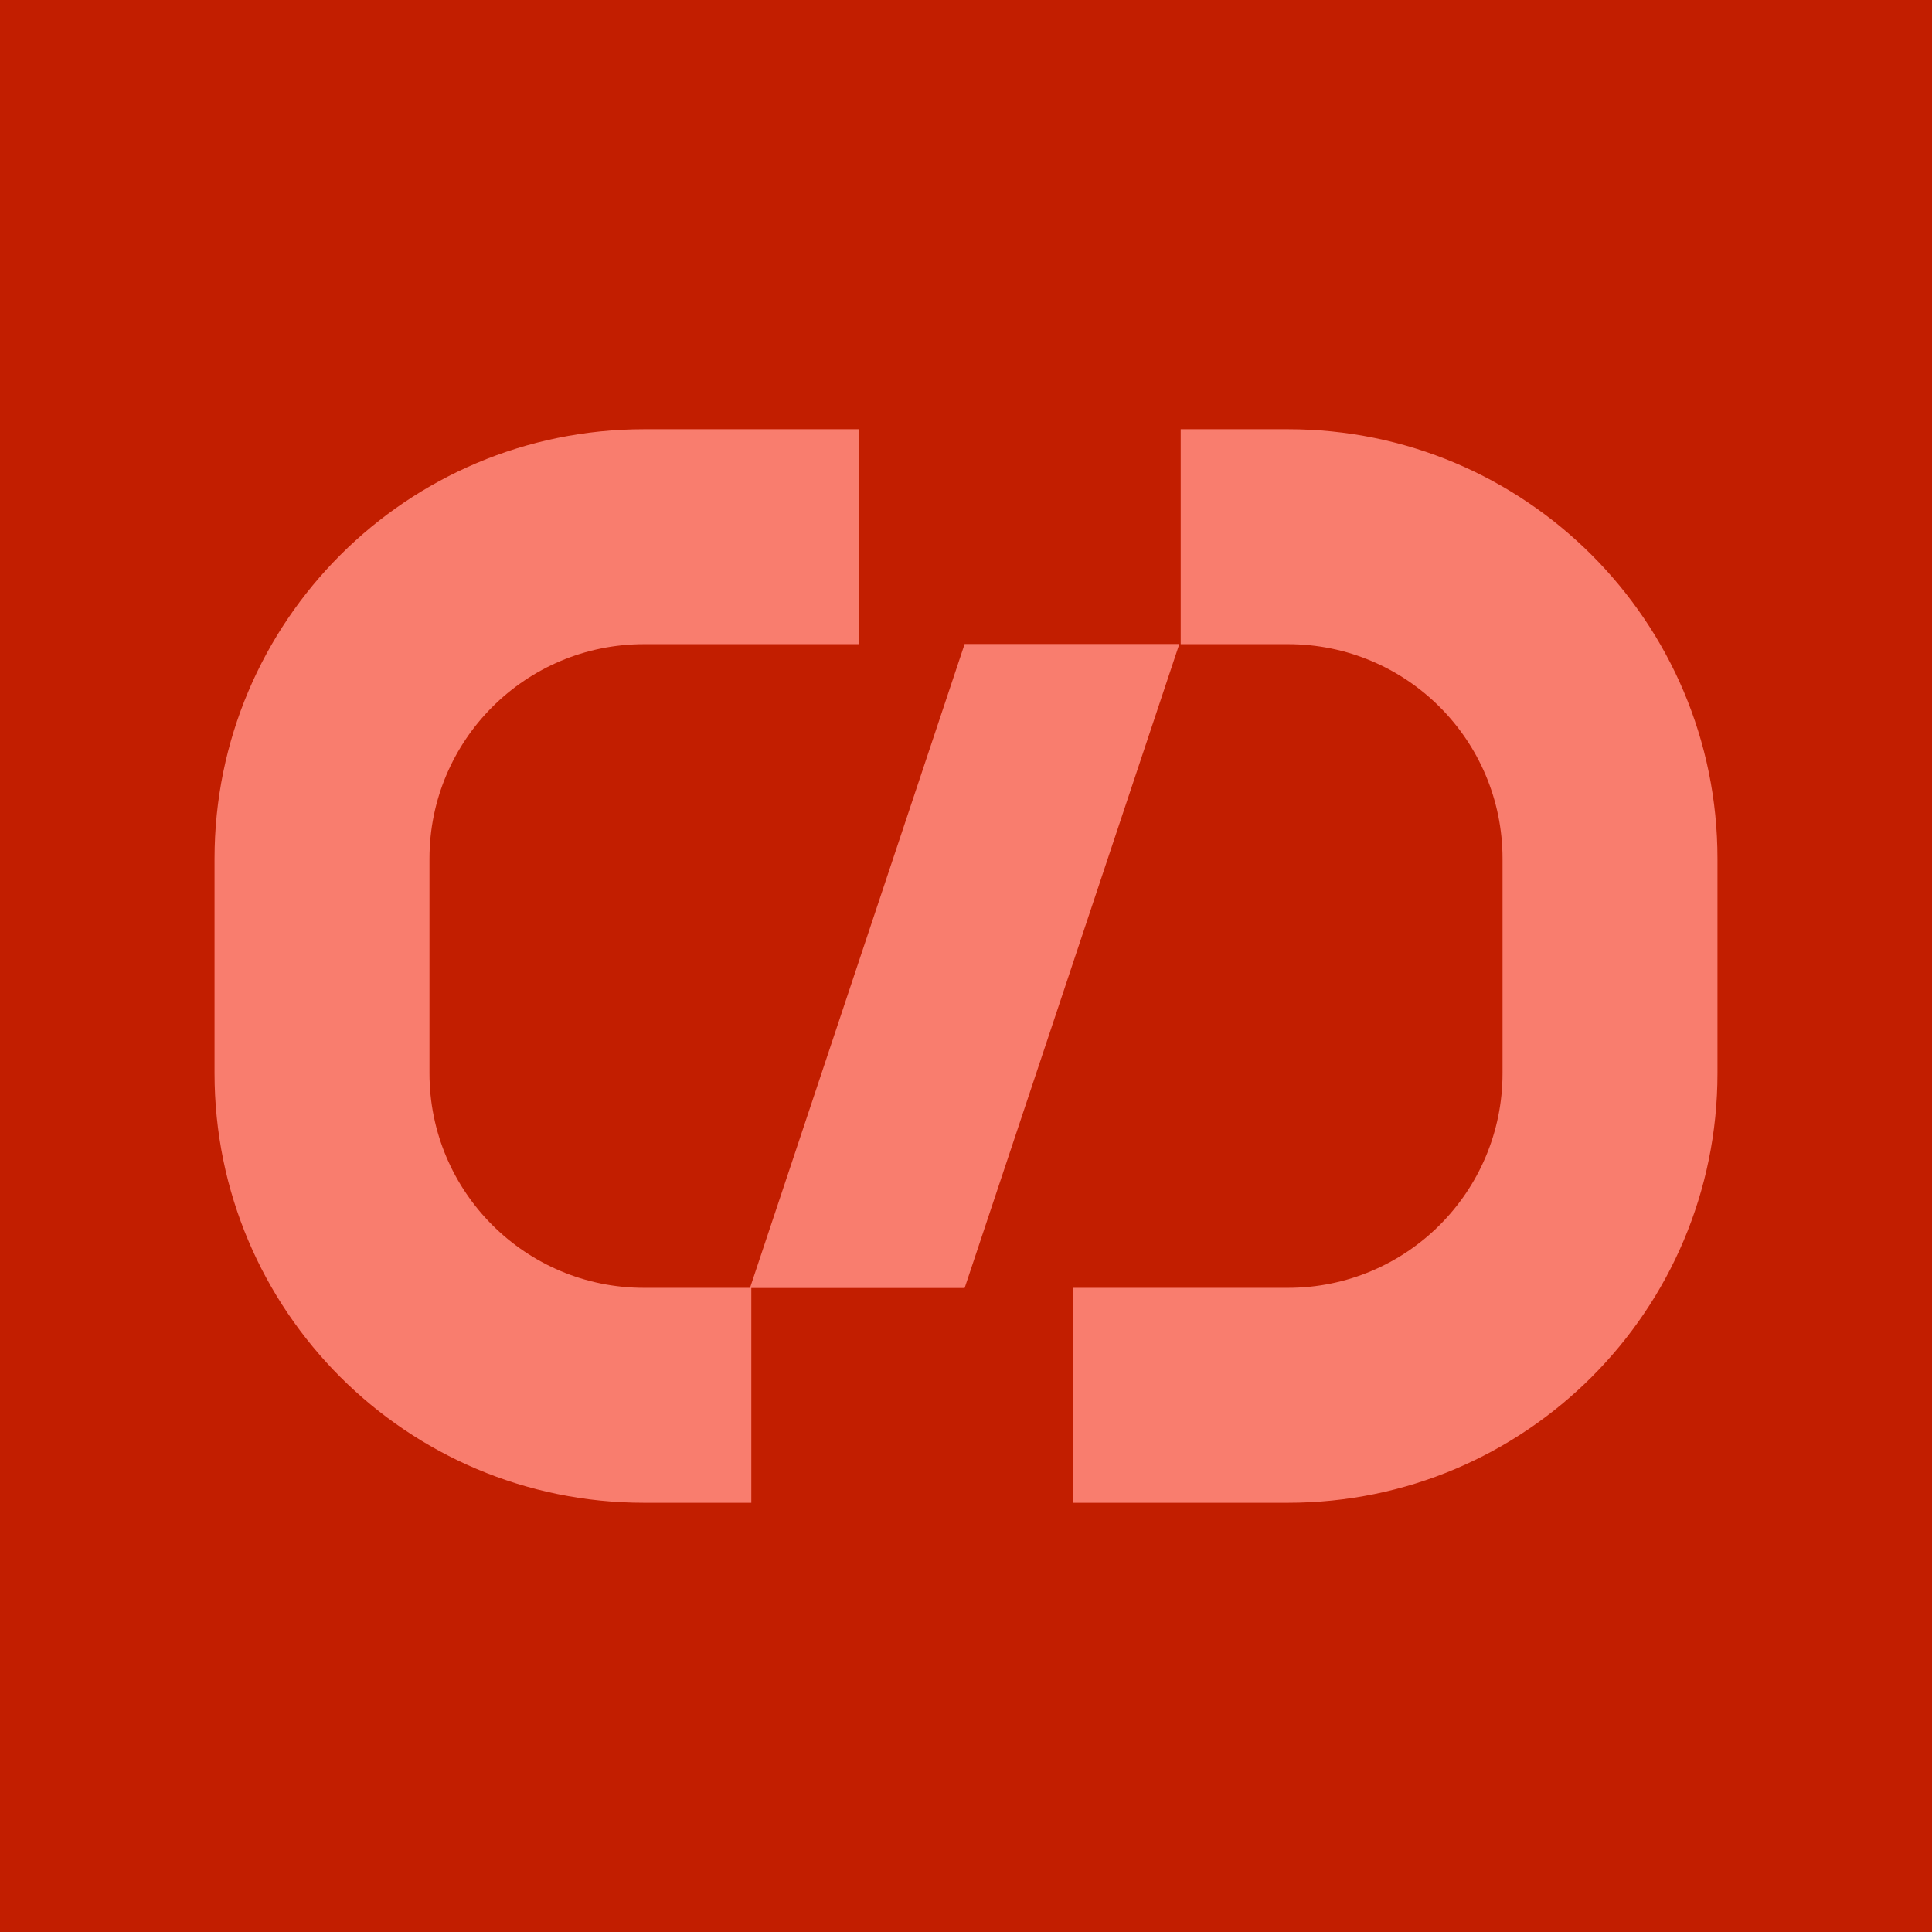 <?xml version="1.0" encoding="UTF-8"?> <svg xmlns="http://www.w3.org/2000/svg" width="24" height="24" viewBox="0 0 24 24" fill="none"> <path d="M24 0H0V24H24V0Z" fill="#C21E00"></path> <path fill-rule="evenodd" clip-rule="evenodd" d="M2.665 10.667C2.665 7.719 5.055 5.332 8.001 5.332H10.667V8.002H8.001C6.528 8.002 5.335 9.194 5.335 10.667V13.333C5.335 14.806 6.528 15.998 8 15.998H9.317L11.983 8H14.65L11.983 16H9.333V18.668H8C5.054 18.668 2.665 16.281 2.665 13.333V10.667ZM21.335 13.333C21.335 16.281 18.945 18.668 15.999 18.668H13.333V15.998H15.999C17.472 15.998 18.665 14.806 18.665 13.333V10.667C18.665 9.194 17.472 8.002 16 8.002H14.667V5.332H16C18.946 5.332 21.335 7.719 21.335 10.667V13.333Z" fill="#F97D6E"></path> </svg> 